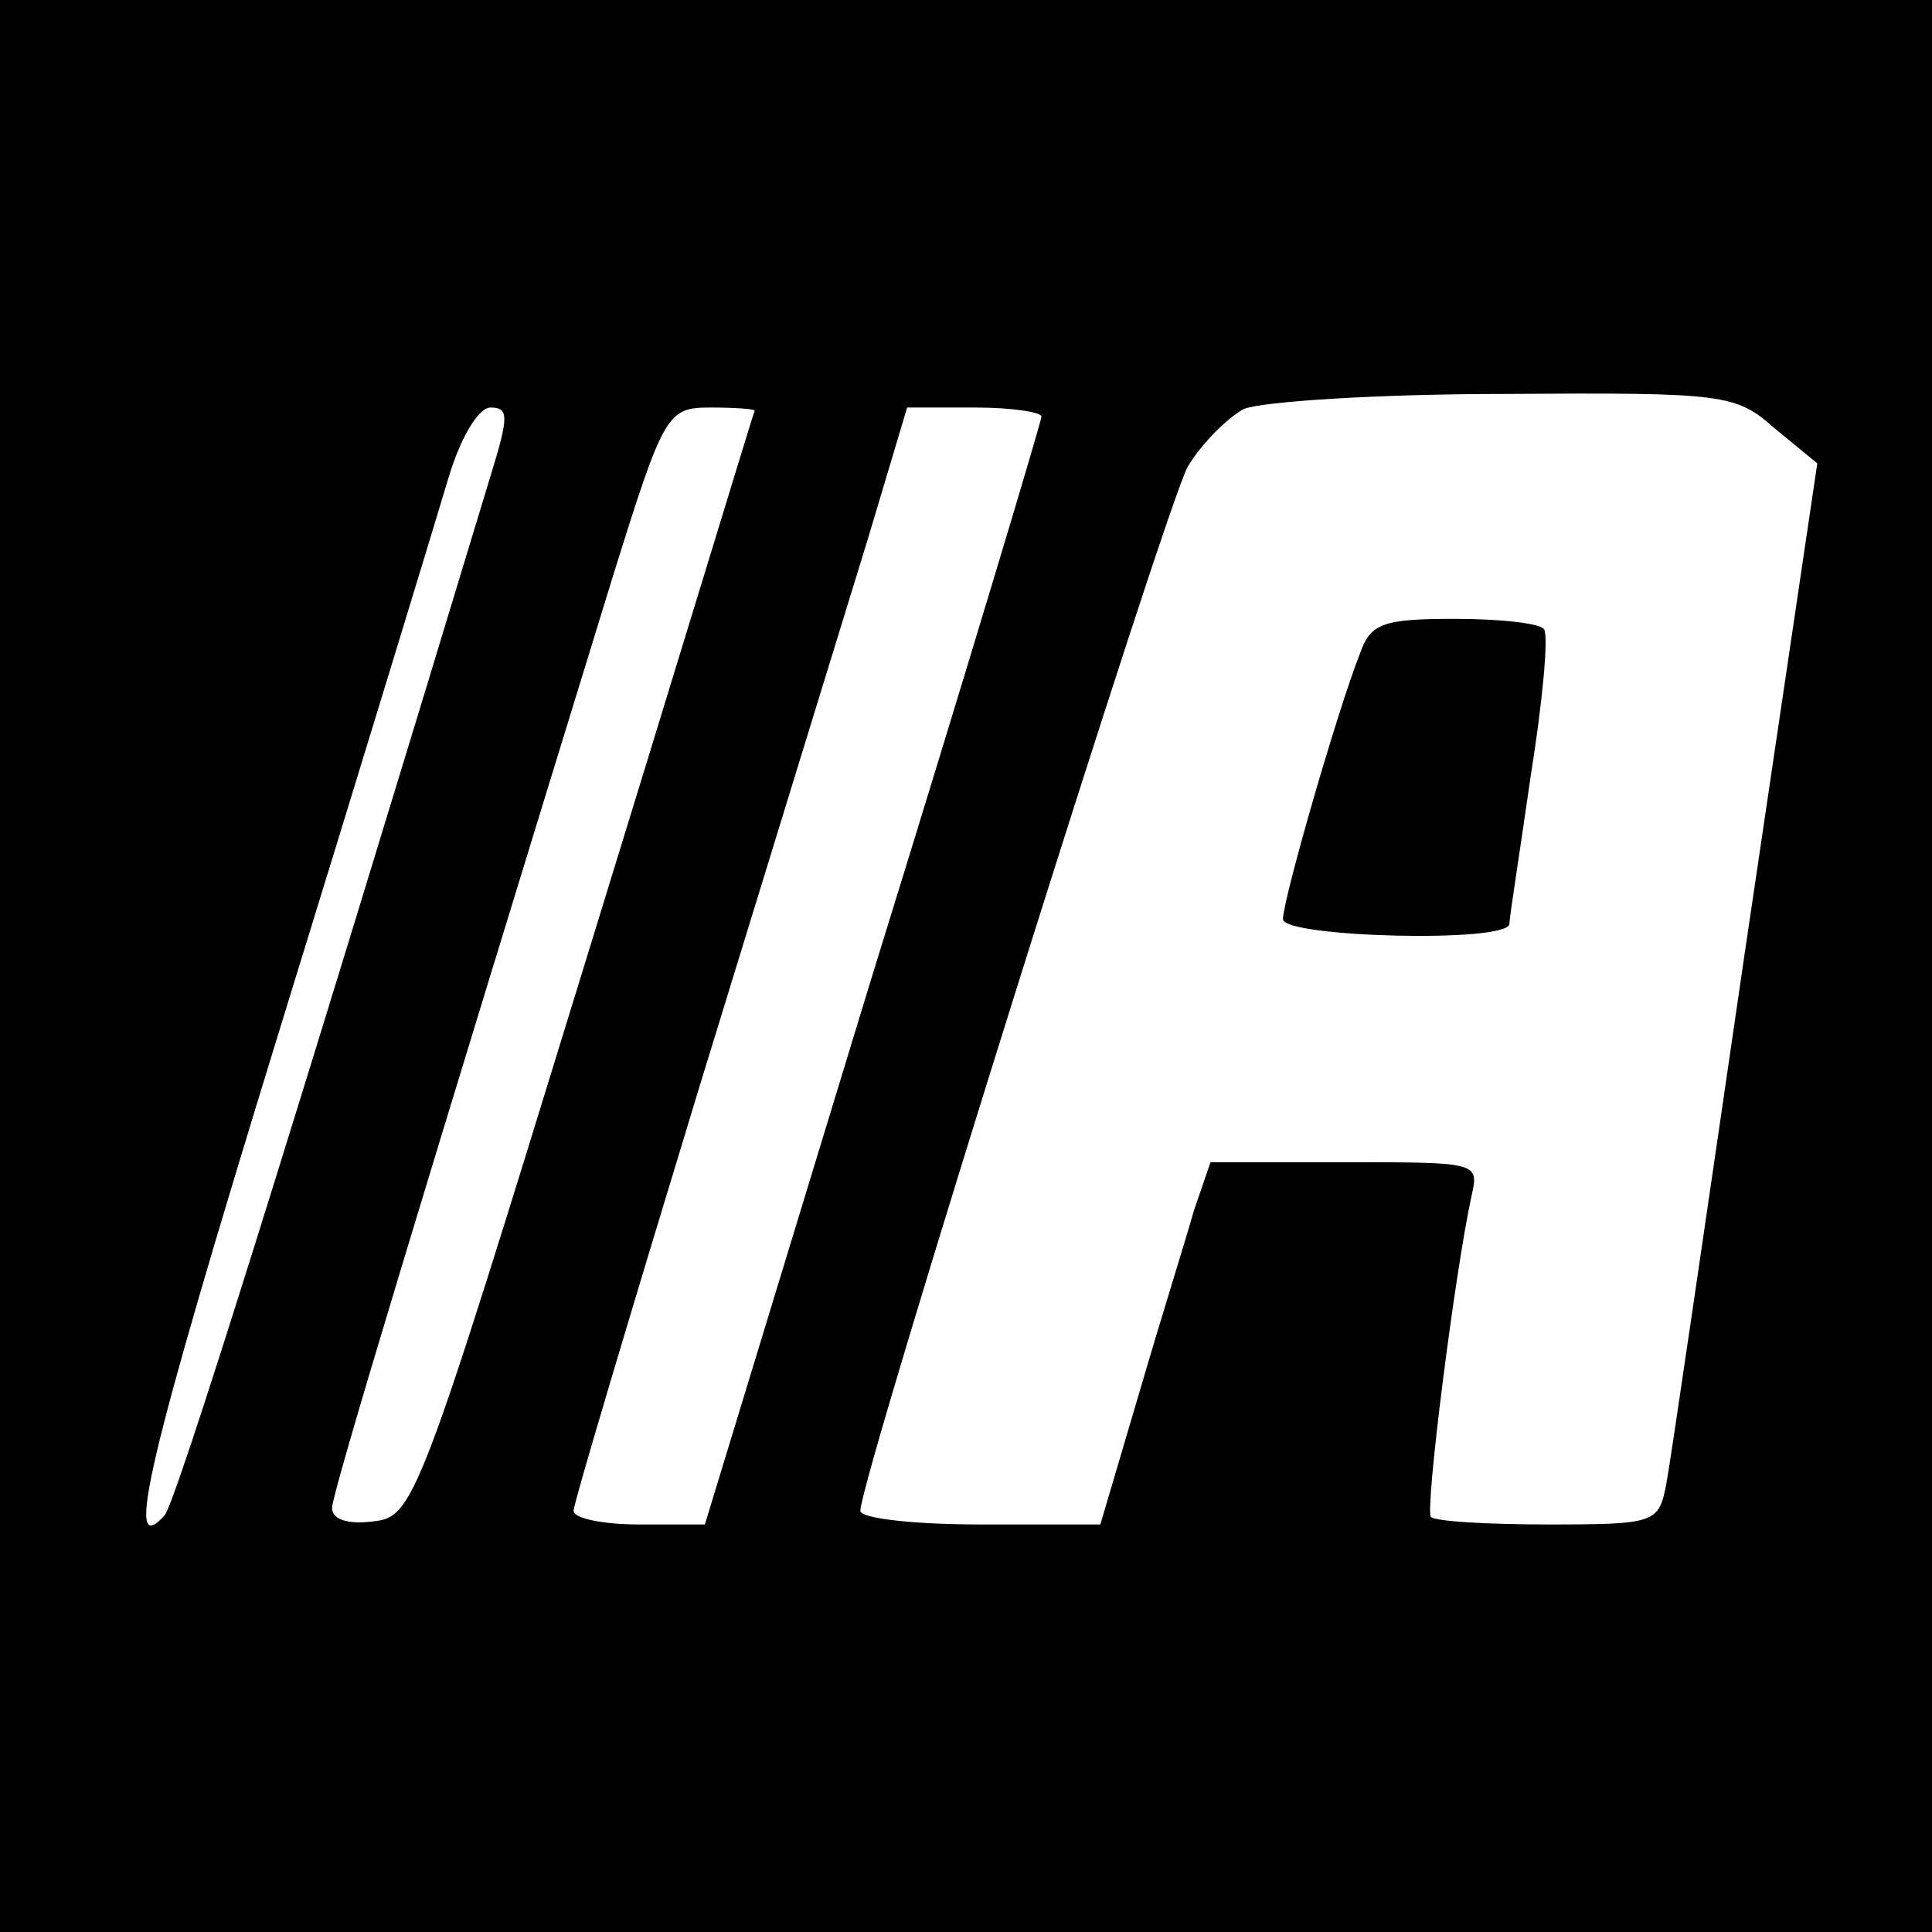 <?xml version="1.0" standalone="no"?>
<!DOCTYPE svg PUBLIC "-//W3C//DTD SVG 20010904//EN"
 "http://www.w3.org/TR/2001/REC-SVG-20010904/DTD/svg10.dtd">
<svg version="1.0" xmlns="http://www.w3.org/2000/svg"
 width="128pt" height="128pt" viewBox="0 0 128 128"
 preserveAspectRatio="xMidYMid meet">
<g transform="translate(0,128) scale(0.1,-0.1)"
fill="#000000" stroke="none">
<path d="M0 640 l0 -640 640 0 640 0 0 640 0 640 -640 0 -640 0 0 -640z m1176
356 l28 -23 -48 -324 c-26 -178 -49 -336 -52 -352 -5 -26 -7 -27 -78 -27 -40
0 -75 2 -78 5 -4 5 16 163 27 213 5 22 4 22 -84 22 l-89 0 -11 -32 c-5 -18
-22 -72 -36 -120 l-26 -88 -80 0 c-43 0 -79 4 -79 9 0 22 203 668 217 692 9
15 26 32 37 38 12 5 89 10 173 10 146 1 153 0 179 -23z m-850 -28 c-136 -449
-210 -685 -217 -692 -27 -30 -12 35 76 321 54 175 104 339 112 366 8 27 20 47
28 47 12 0 12 -6 1 -42z m174 40 c-1 -2 -51 -167 -113 -368 -110 -358 -113
-365 -140 -368 -16 -2 -27 1 -27 9 0 10 62 214 186 617 34 109 36 112 65 112
16 0 29 -1 29 -2z m190 -4 c0 -3 -50 -170 -112 -370 l-111 -364 -44 0 c-23 0
-43 4 -43 9 0 5 38 132 84 283 46 150 96 312 111 361 l26 87 45 0 c24 0 44 -3
44 -6z"/>
<path d="M901 847 c-15 -38 -51 -163 -51 -176 0 -12 150 -16 150 -3 0 4 7 48
14 97 8 50 12 93 9 98 -2 4 -29 7 -59 7 -48 0 -56 -3 -63 -23z"/>
</g>
</svg>
